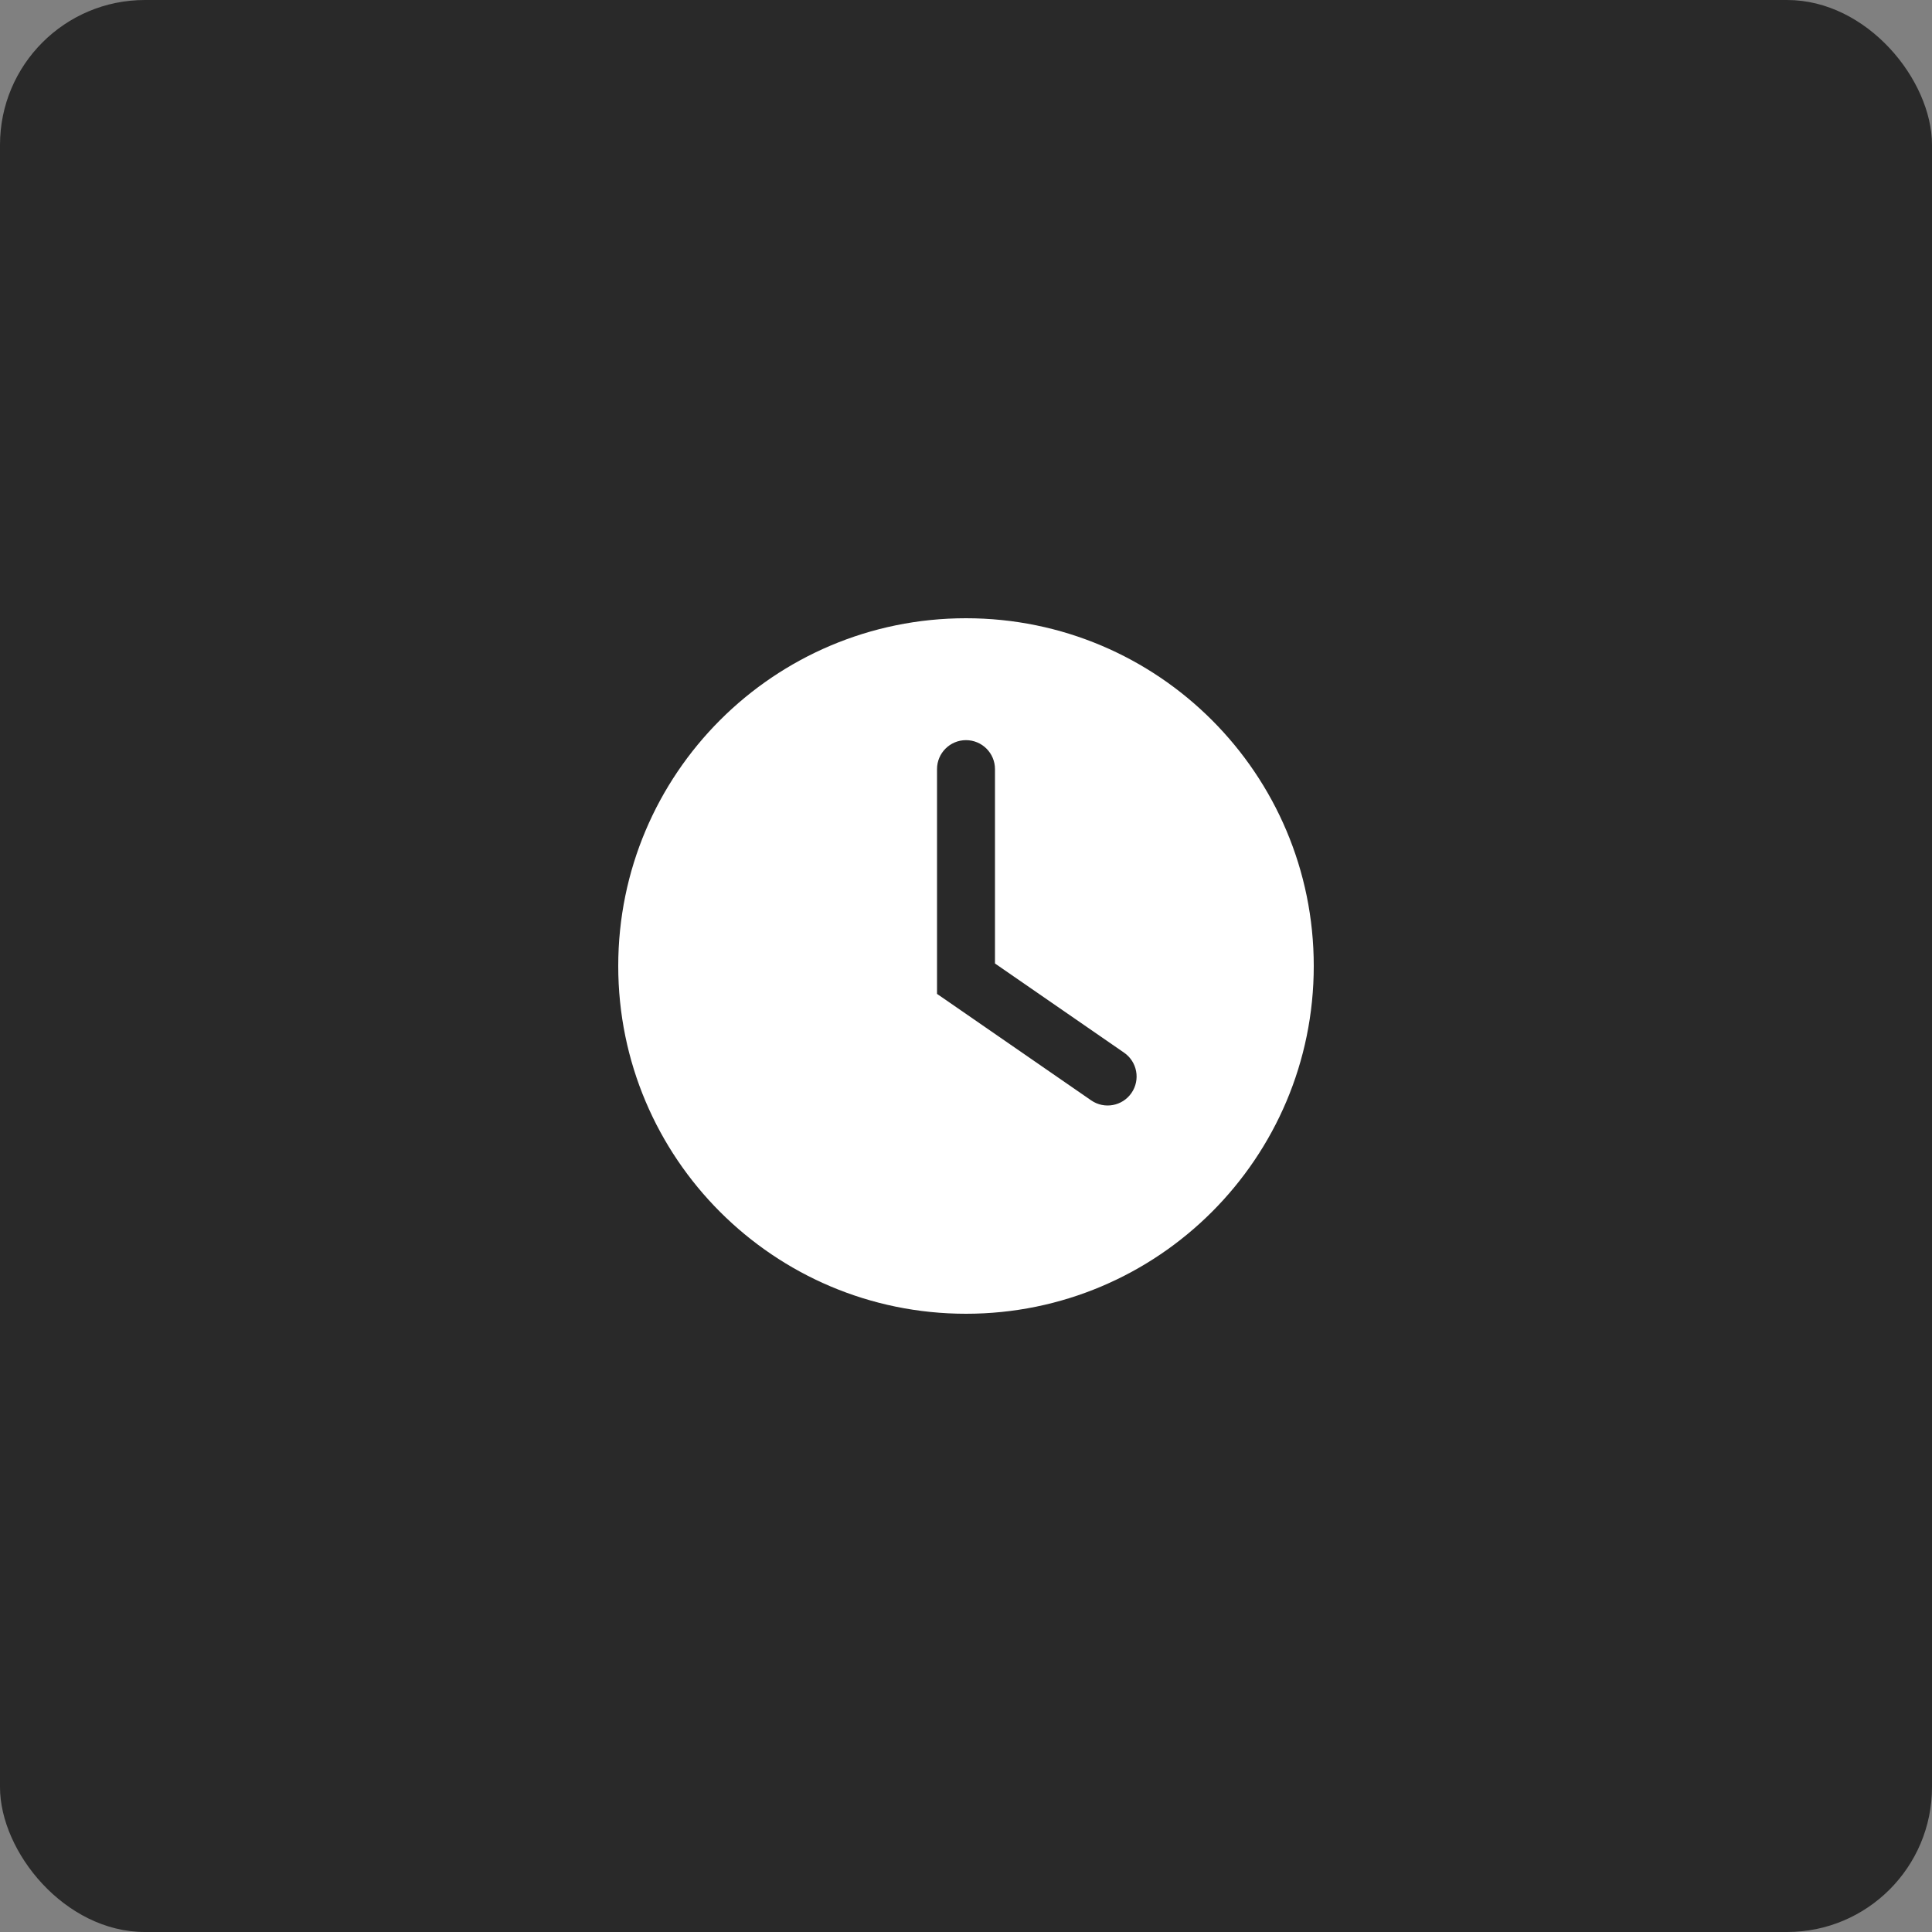 <?xml version="1.0" encoding="UTF-8"?> <svg xmlns="http://www.w3.org/2000/svg" viewBox="0 0 50 50" fill="none"><rect x="0" y="0" width="50" height="50" fill="#808080" stroke="none"/><g clip-path="url(#clip0_1_19)"><rect width="50" height="50" rx="3.75" fill="#292929"></rect><path fill-rule="evenodd" clip-rule="evenodd" d="M34 25C34 29.971 29.971 34 25 34C20.029 34 16 29.971 16 25C16 20.029 20.029 16 25 16C29.971 16 34 20.029 34 25ZM25.75 19.905C25.75 19.49 25.414 19.155 25 19.155C24.586 19.155 24.25 19.49 24.25 19.905V25.328V25.722L24.574 25.945L28.239 28.477C28.58 28.713 29.047 28.627 29.282 28.287C29.518 27.945 29.432 27.479 29.091 27.243L25.75 24.935V19.905Z" fill="white"></path></g><defs><clipPath id="clip0_1_19"><rect width="50" height="50" rx="3.75" fill="white"></rect></clipPath></defs></svg> 